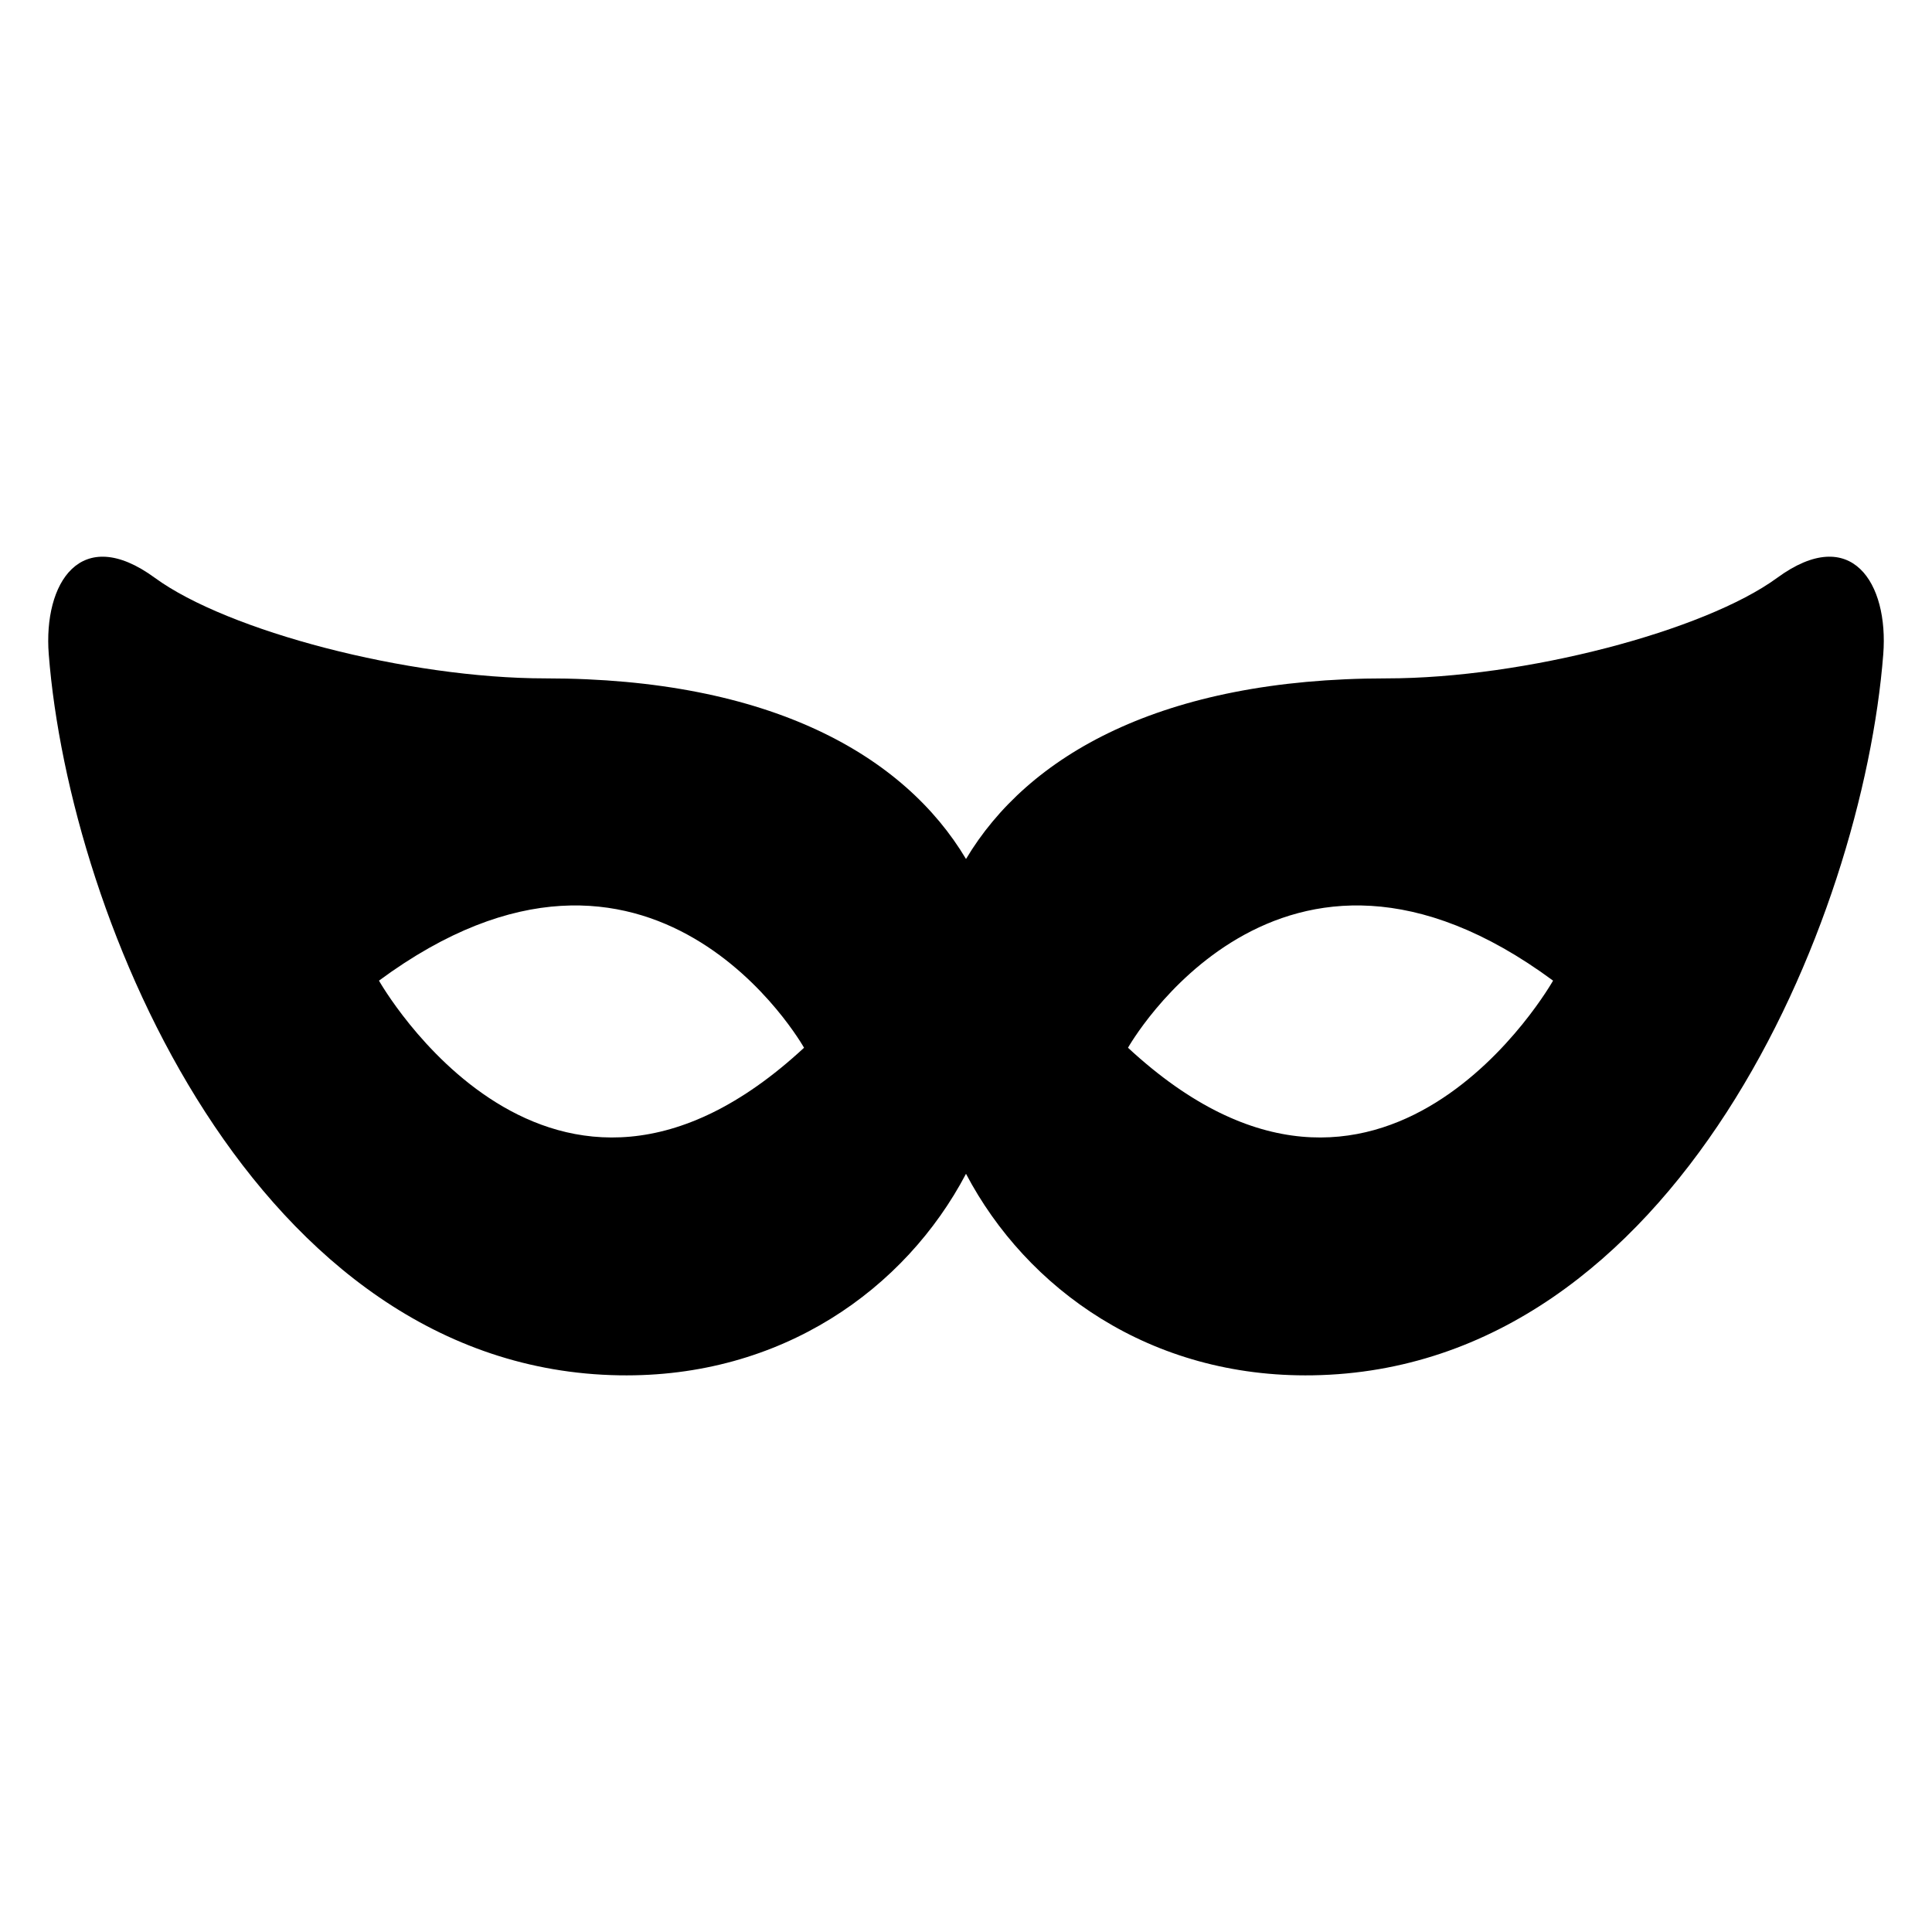 <?xml version="1.0" encoding="UTF-8"?>
<!-- Uploaded to: ICON Repo, www.svgrepo.com, Generator: ICON Repo Mixer Tools -->
<svg fill="#000000" width="800px" height="800px" version="1.1" viewBox="144 144 512 512" xmlns="http://www.w3.org/2000/svg">
 <path d="m308.11 508.47c-96.43-1.562-145.7-120.66-151.19-191.09-1.461-18.844 8.414-34.66 28.113-20.254 19.195 14.055 66.957 26.652 103.53 26.652 59.703 0 95.121 20.504 111.44 47.863 16.324-27.355 51.742-47.863 111.44-47.863 36.578 0 84.336-12.594 103.53-26.652 19.699-14.41 29.574 1.41 28.113 20.254-5.492 70.434-54.766 189.53-151.19 191.09-43.023 0.707-75.824-22.871-91.895-53.402-16.07 30.531-48.871 54.109-91.895 53.402zm247.47-104.59s-45.293 80.207-112.65 17.785c0 0 40.102-71.34 112.65-17.785zm-311.15 0s45.293 80.207 112.65 17.785c0 0-40.102-71.34-112.65-17.785z" fill-rule="evenodd"/>
</svg>